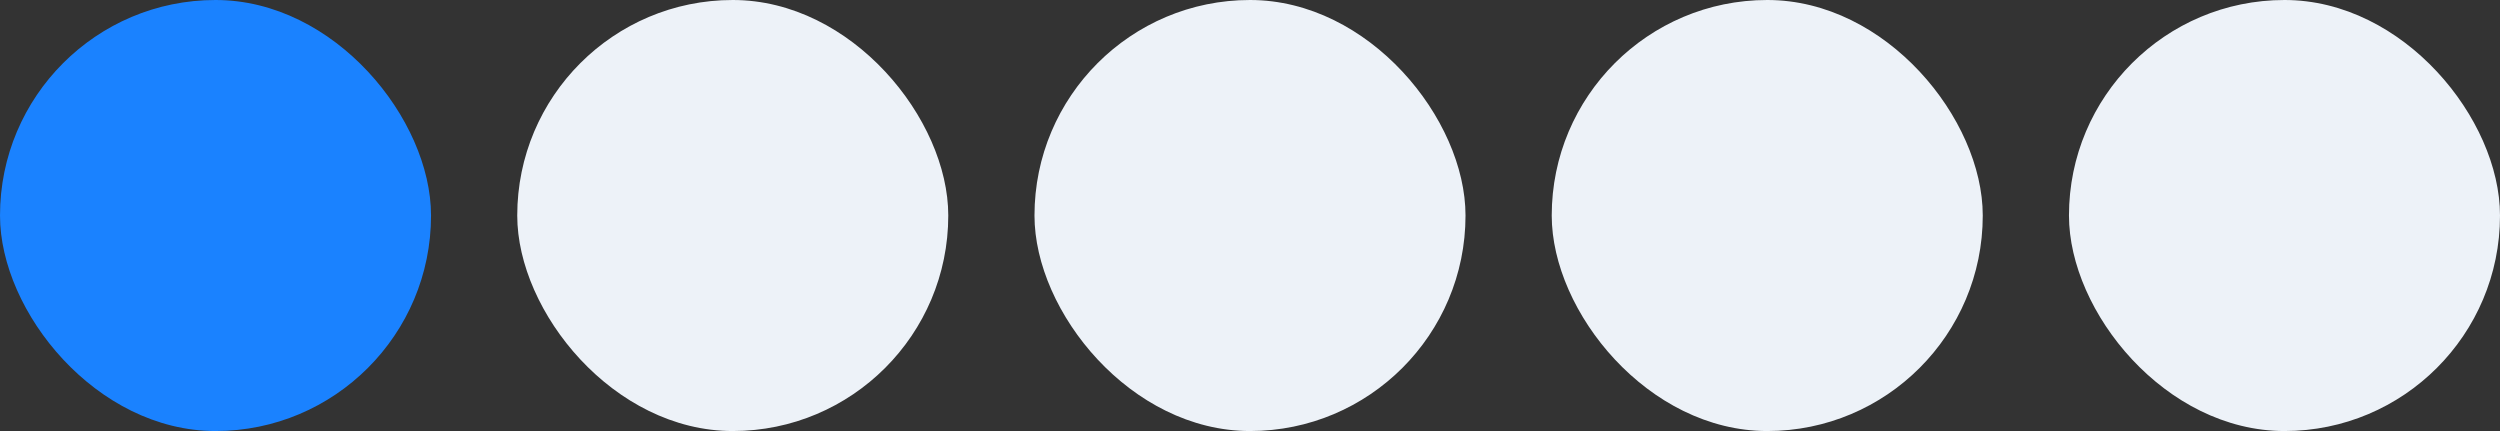 <?xml version="1.0" encoding="UTF-8"?> <svg xmlns="http://www.w3.org/2000/svg" width="58" height="10" viewBox="0 0 58 10" fill="none"><rect x="0" y="0" width="58" height="10" fill="#333333" stroke="none"/><rect width="10" height="10" rx="5" fill="#1A82FF"></rect><rect x="12" width="10" height="10" rx="5" fill="#EDF2F8"></rect><rect x="24" width="10" height="10" rx="5" fill="#EDF2F8"></rect><rect x="36" width="10" height="10" rx="5" fill="#EDF2F8"></rect><rect x="48" width="10" height="10" rx="5" fill="#EDF2F8"></rect></svg> 